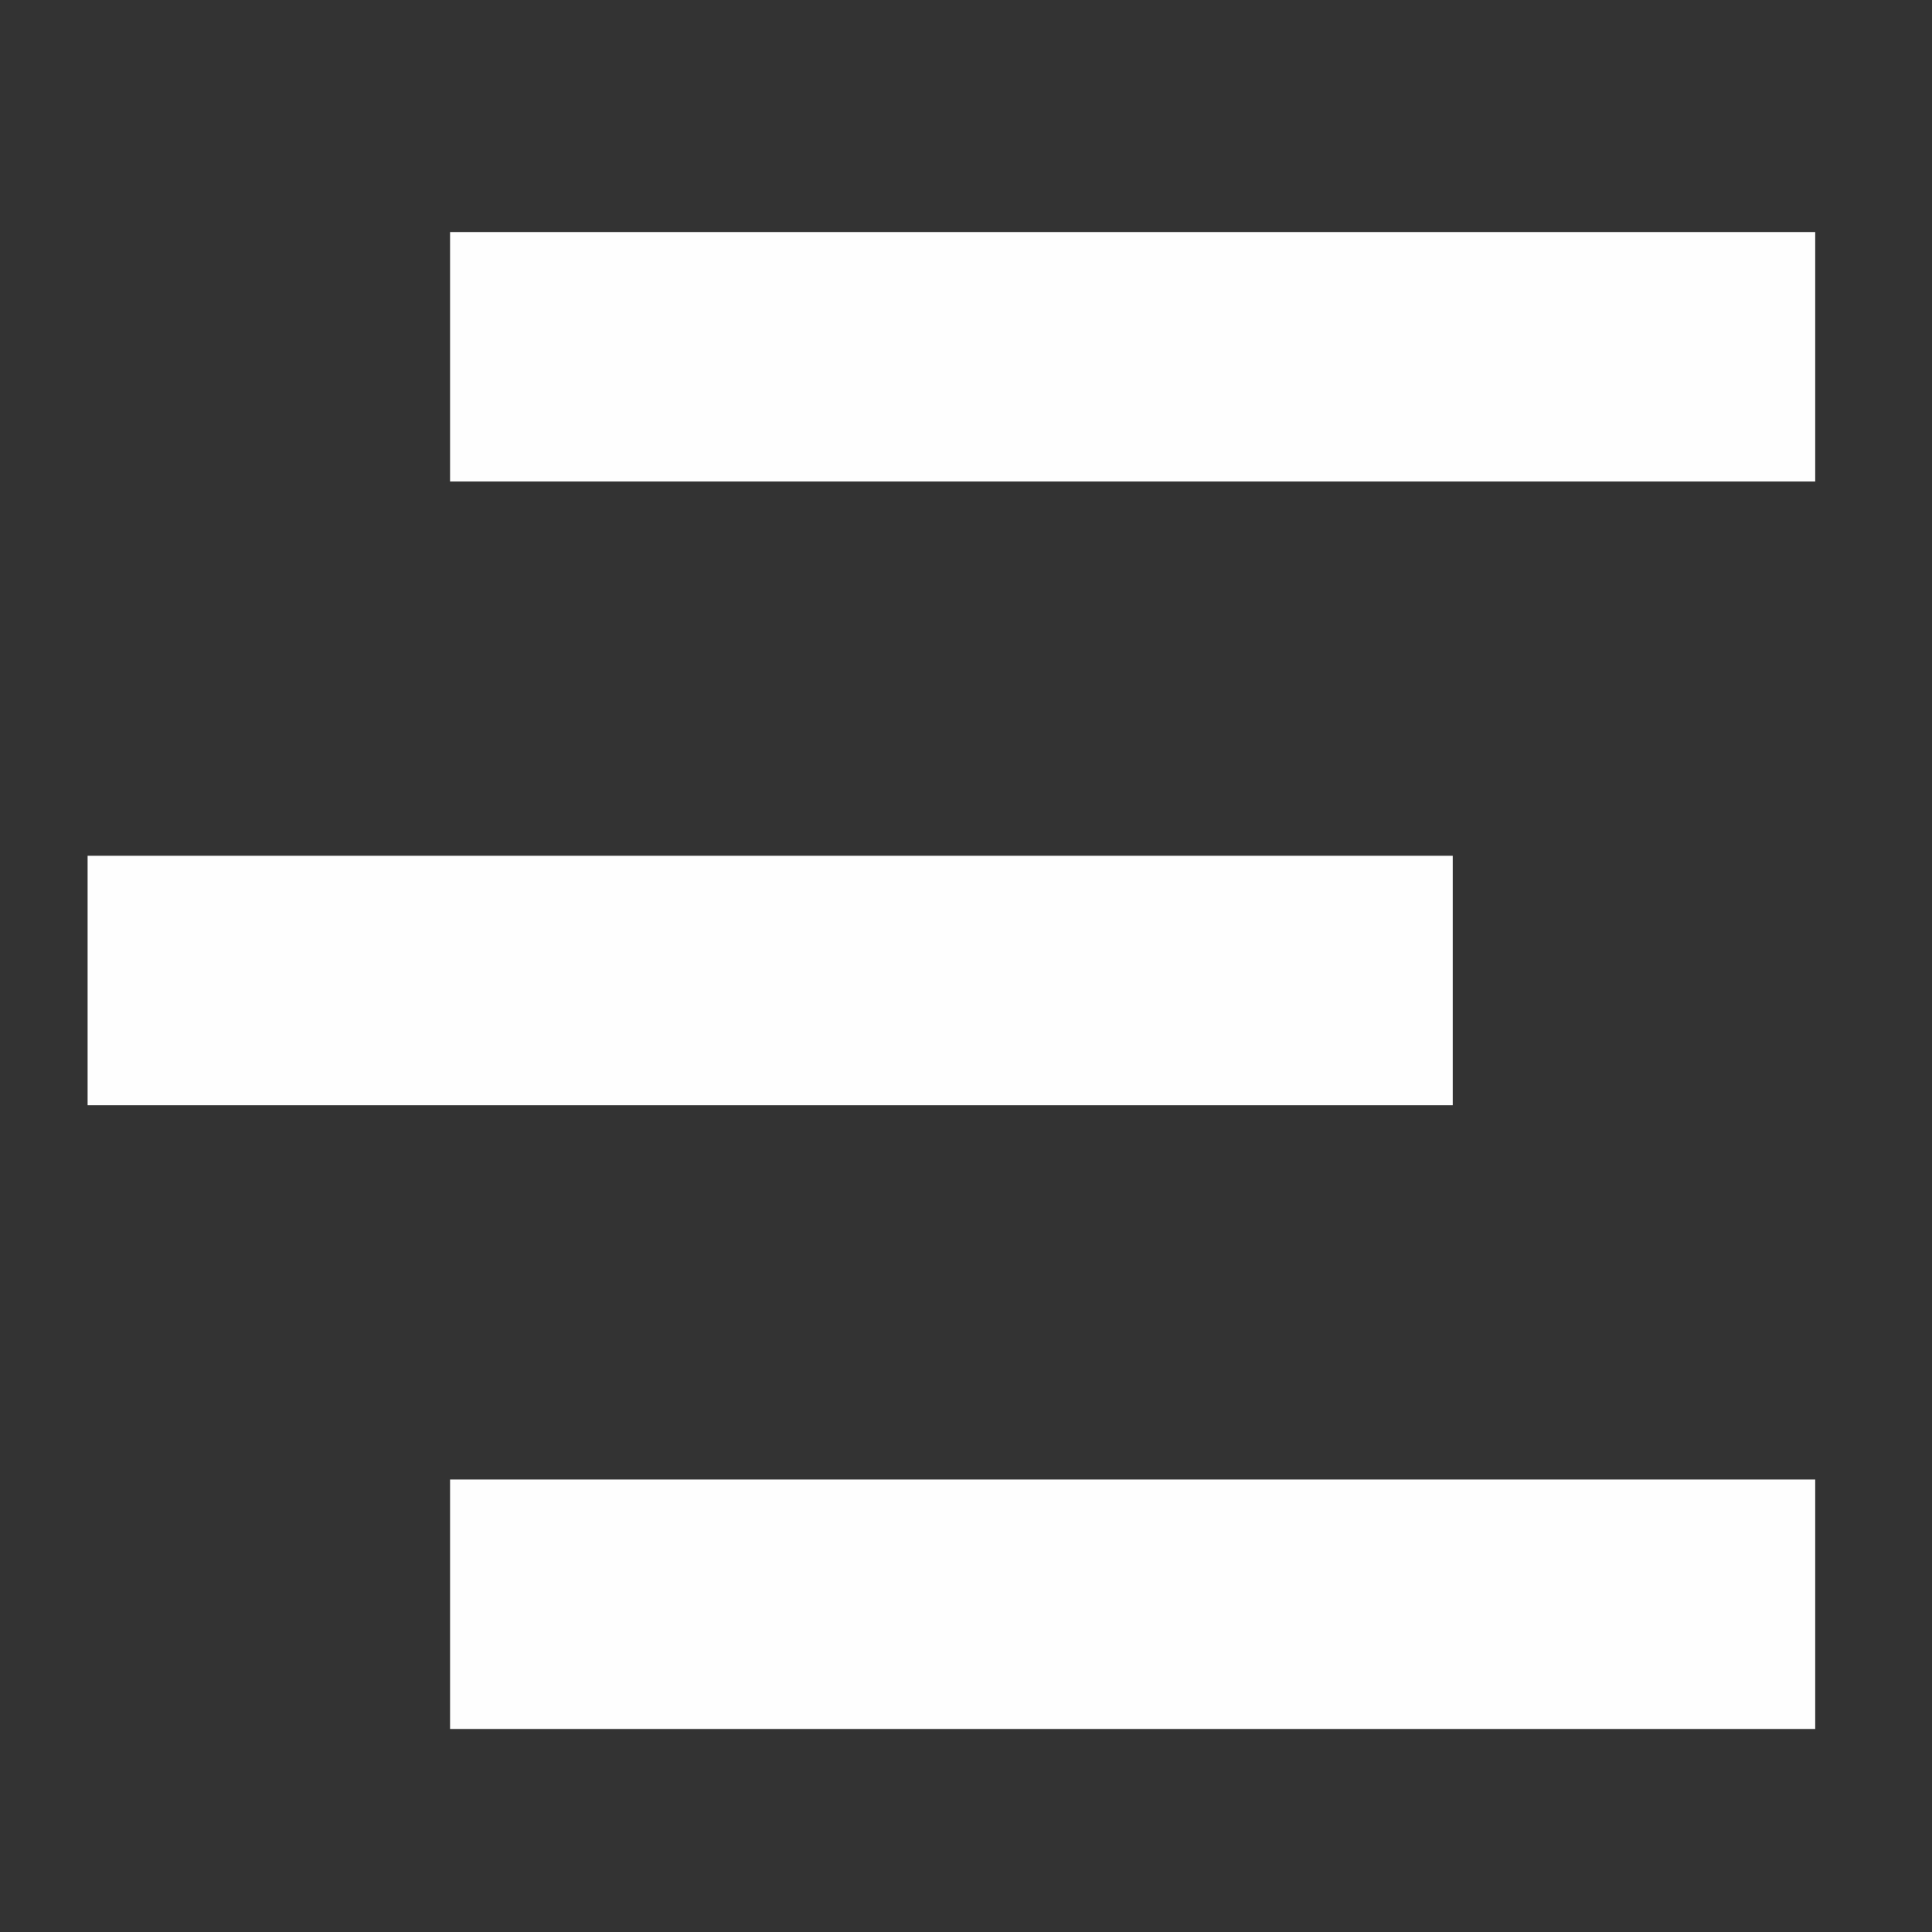 <?xml version="1.0" encoding="UTF-8"?> <svg xmlns="http://www.w3.org/2000/svg" xmlns:xlink="http://www.w3.org/1999/xlink" xmlns:xodm="http://www.corel.com/coreldraw/odm/2003" xml:space="preserve" width="6.506mm" height="6.506mm" version="1.0" style="shape-rendering:geometricPrecision; text-rendering:geometricPrecision; image-rendering:optimizeQuality; fill-rule:evenodd; clip-rule:evenodd" viewBox="0 0 650.6 650.6"><rect x="0" y="0" width="650.6" height="650.6" fill="#333333" stroke="none"/> <defs> <style type="text/css"> .fil0 {fill:#FEFEFE} </style> </defs> <g id="Слой_x0020_1">  <g id="_1349693856"> <rect class="fil0" x="29.5" y="288.18" width="459.71" height="84.01"></rect> <rect class="fil0" x="151.56" y="78.14" width="459.71" height="84.01"></rect> <rect class="fil0" x="151.56" y="498.22" width="459.71" height="84.01"></rect> </g> </g> </svg> 
